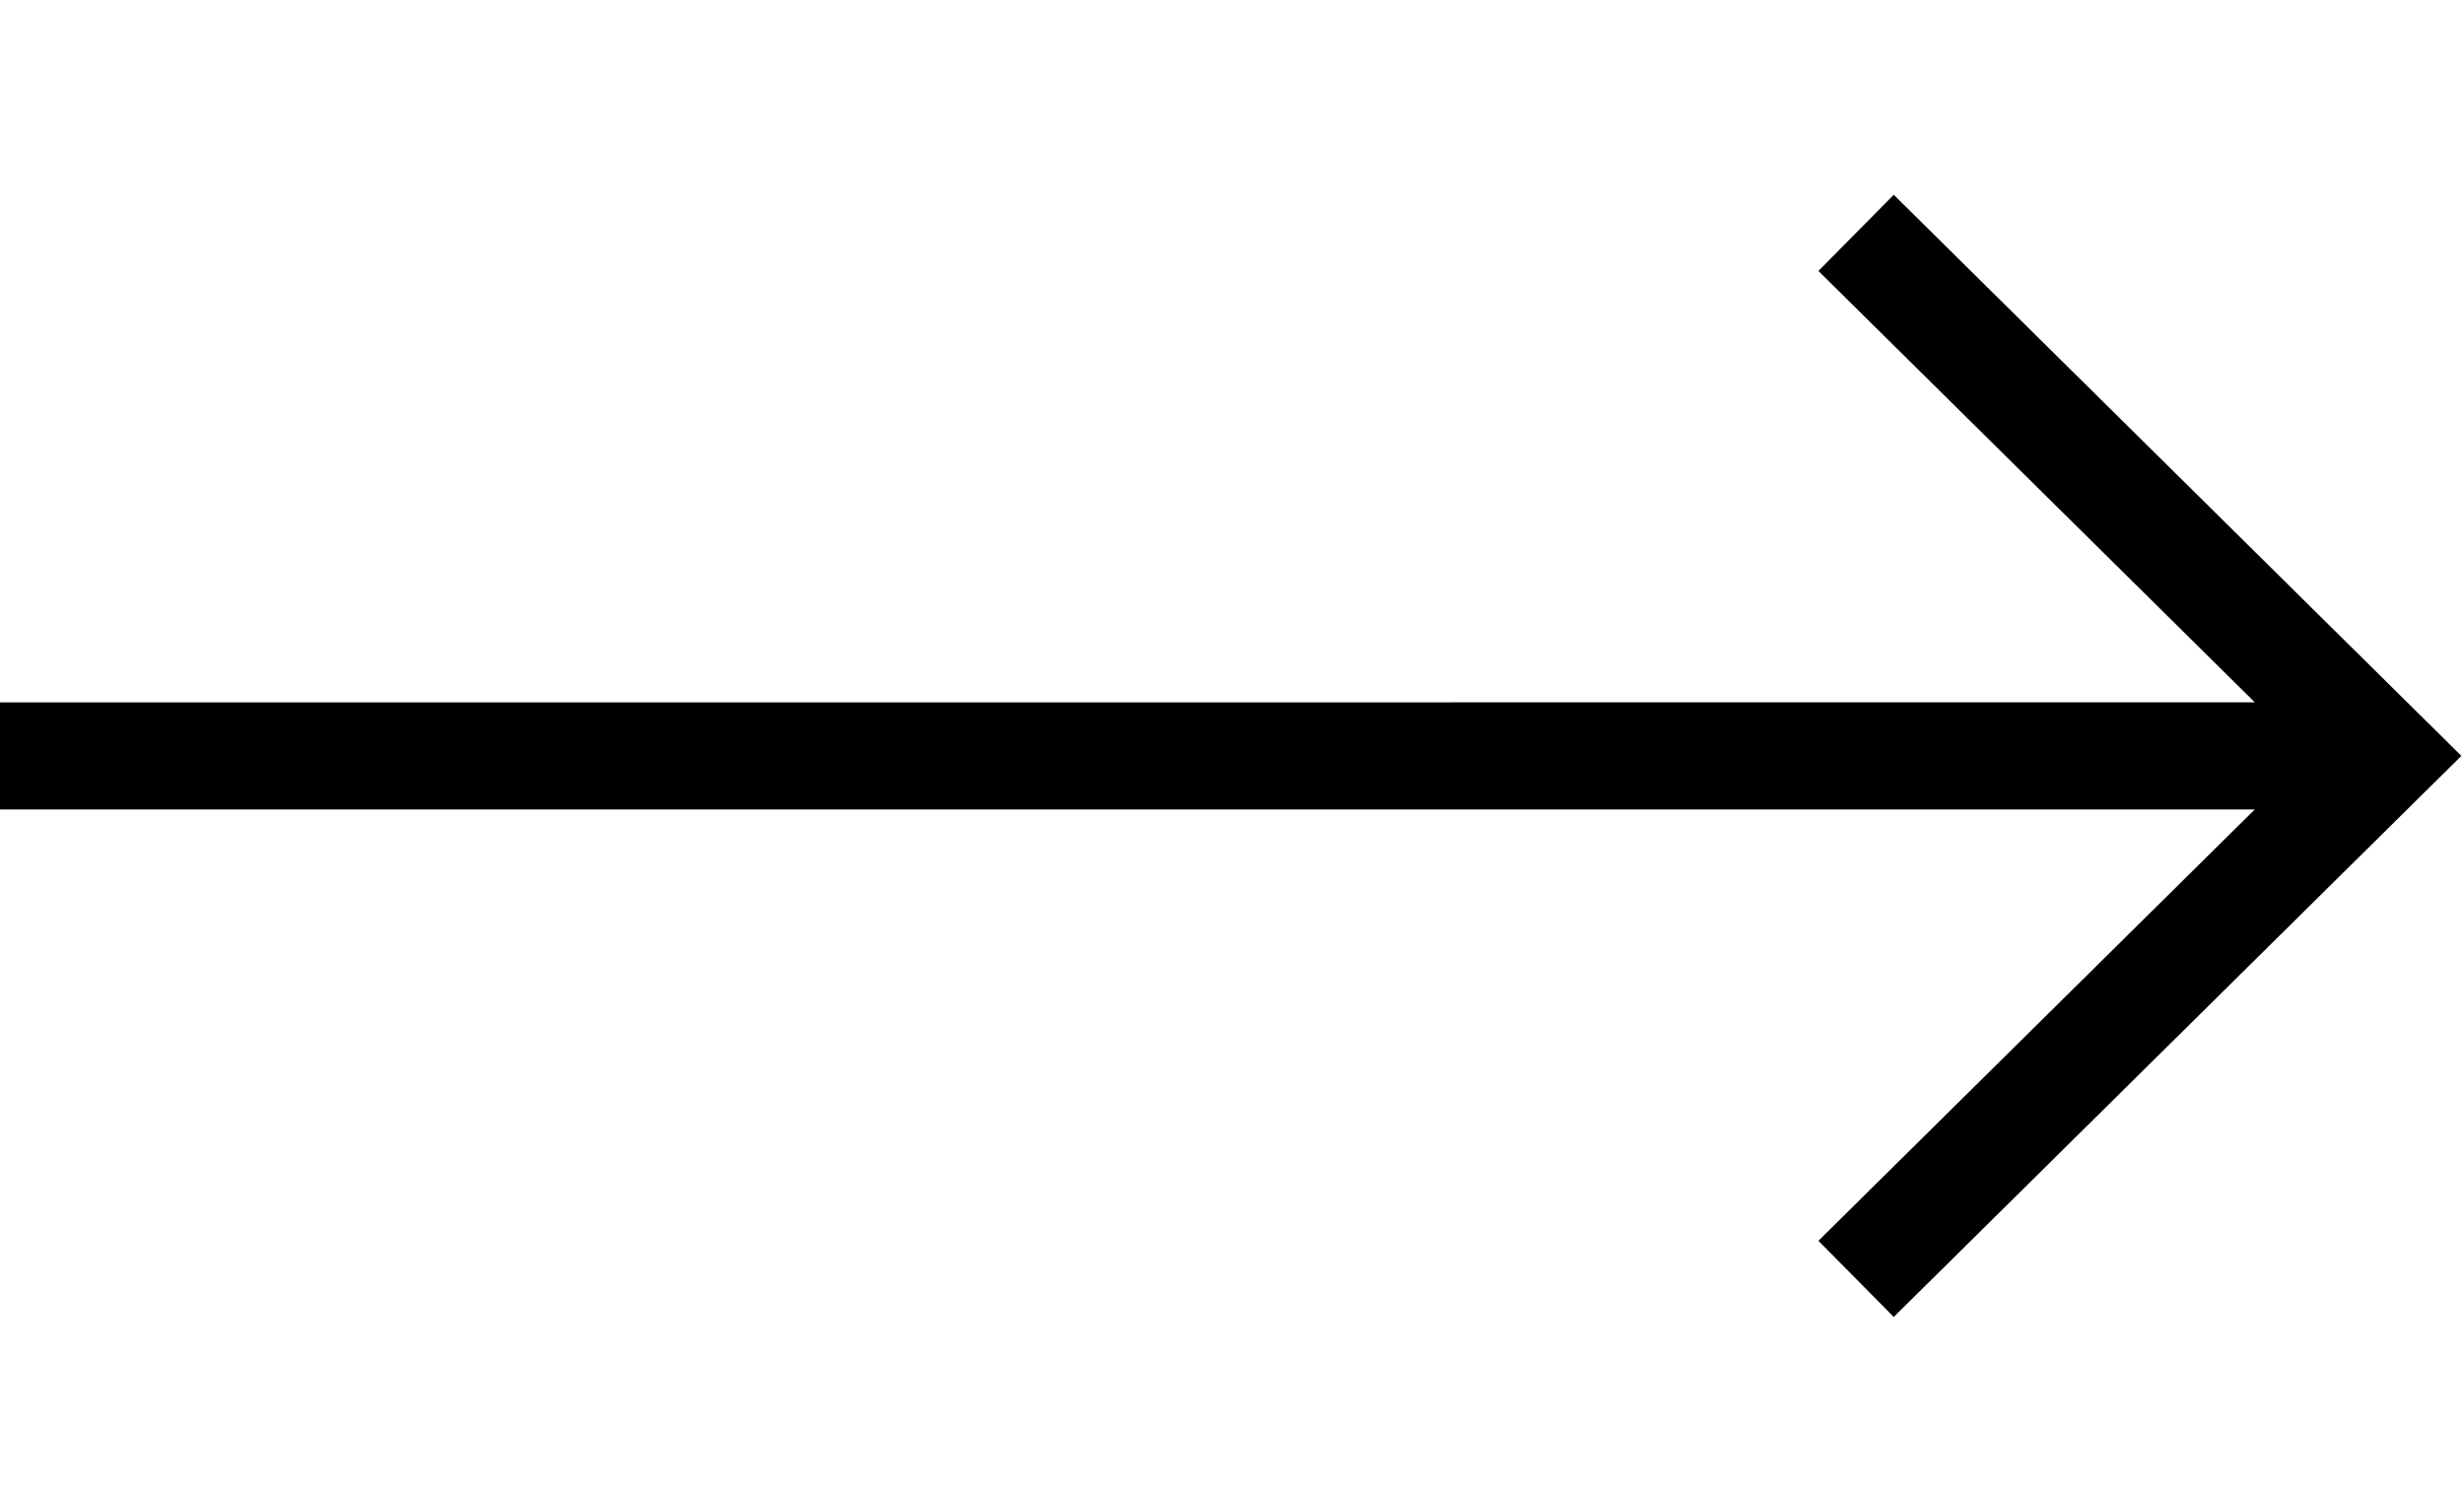 <svg width="92" height="56" viewBox="0 0 92 56" fill="none" xmlns="http://www.w3.org/2000/svg">
<path fill-rule="evenodd" clip-rule="evenodd" d="M70.708 7.273L91.902 28.224L70.708 49.175L67.896 46.33L84.189 30.224H50.057L0 30.225V26.225H50L84.189 26.224L67.896 10.118L70.708 7.273Z" fill="black"/>
</svg>

